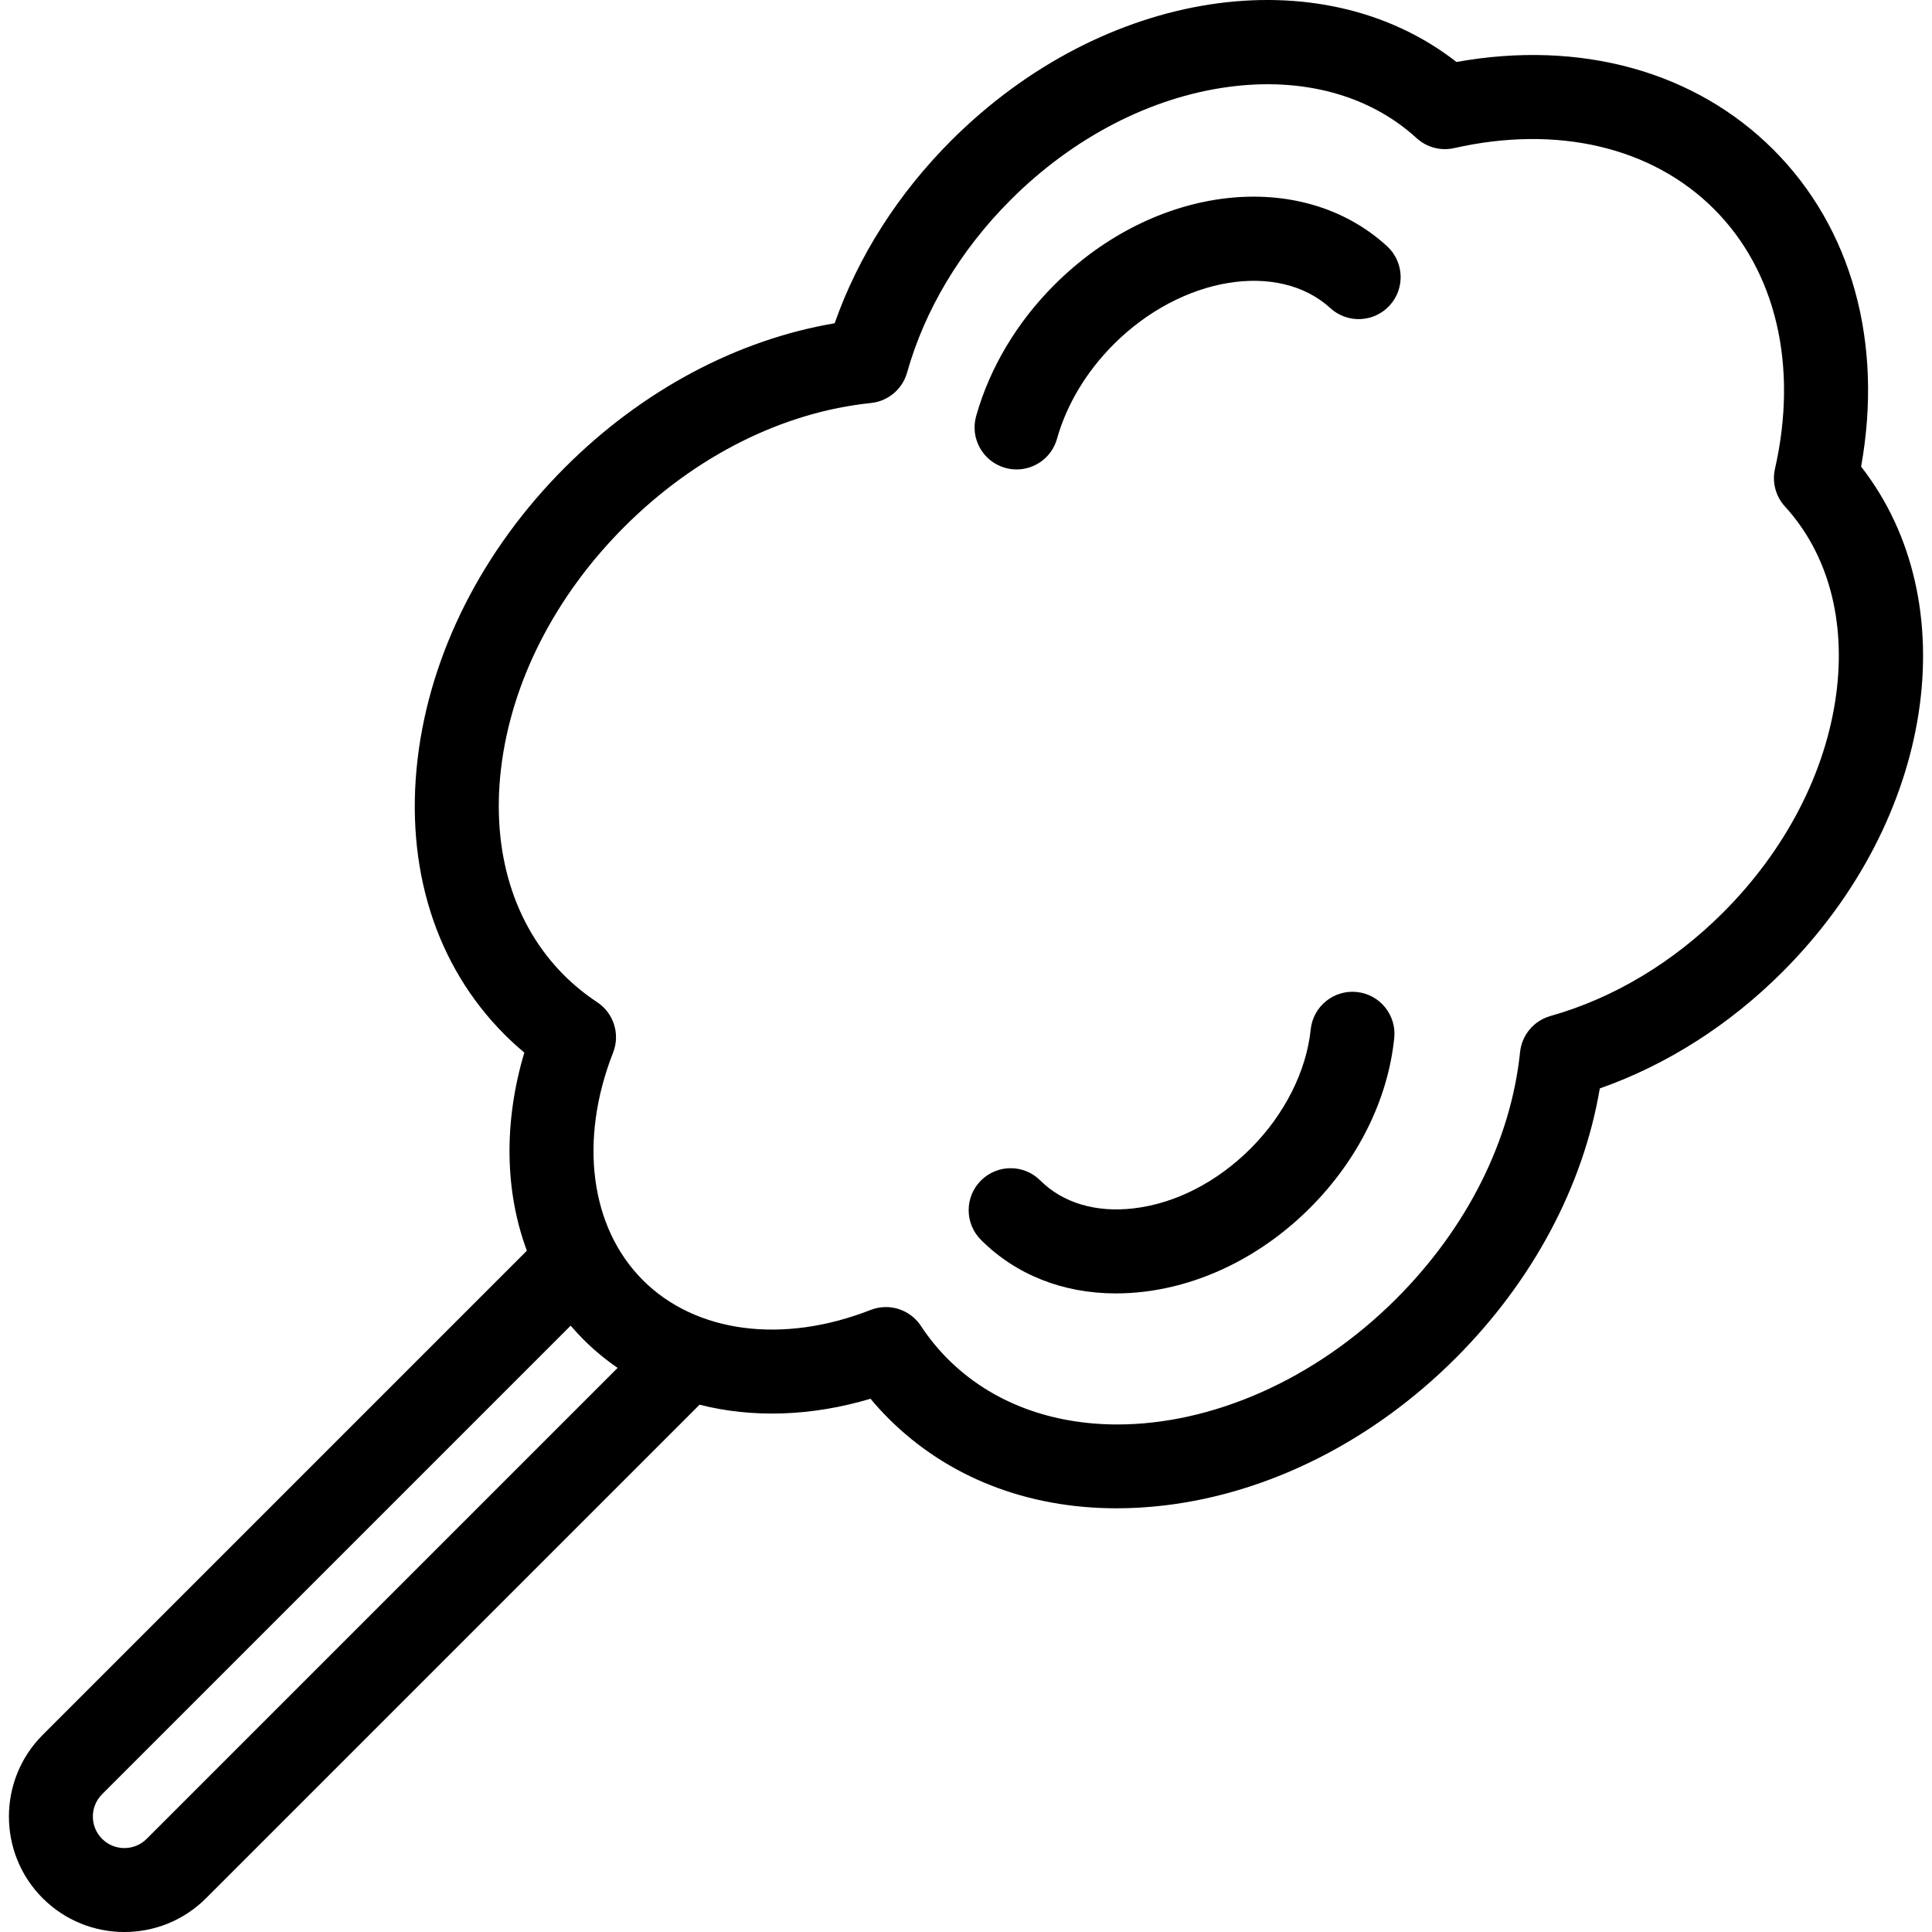 <?xml version='1.0' encoding='iso-8859-1'?>
<!DOCTYPE svg PUBLIC '-//W3C//DTD SVG 1.1//EN' 'http://www.w3.org/Graphics/SVG/1.1/DTD/svg11.dtd'>
<svg version="1.1" xmlns="http://www.w3.org/2000/svg" viewBox="0 0 460 460" xmlns:xlink="http://www.w3.org/1999/xlink" enable-background="new 0 0 460 460">
  <g>
    <path d="m443.12,111.096c5.298-29.482-2.188-56.765-20.881-75.459-18.695-18.694-45.973-26.18-75.459-20.881-32.317-25.22-84.042-17.55-120.299,18.707-12.646,12.647-22.153,27.577-27.753,43.504-23.287,3.953-45.869,15.98-64.209,34.32-19.647,19.647-32.104,44.267-35.078,69.326-3.078,25.946 4.284,49.293 20.729,65.739 1.482,1.481 3.042,2.903 4.672,4.259-4.958,16.606-4.637,33.082 0.602,47.175l-115.279,115.28c-10.721,10.722-10.721,28.169-7.10543e-15,38.892 5.362,5.362 12.404,8.042 19.446,8.042s14.085-2.68 19.446-8.042l117.508-117.507c12.549,3.195 26.576,2.799 40.7-1.419 1.355,1.63 2.777,3.19 4.259,4.671 13.998,13.998 32.993,21.415 54.337,21.415 3.733,0 7.539-0.227 11.402-0.685 25.059-2.973 49.68-15.43 69.326-35.077 18.339-18.34 30.366-40.921 34.319-64.209 15.927-5.599 30.857-15.106 43.504-27.753 36.259-36.257 43.927-87.982 18.708-120.298zm-408.201,326.724c-2.927,2.928-7.689,2.927-10.616,0.001-2.927-2.927-2.927-7.691 0-10.617l111.57-111.57c0.973,1.138 1.991,2.243 3.058,3.311 2.513,2.513 5.231,4.759 8.12,6.743l-112.132,112.132zm402.258-272.412c-2.501,18.589-12.055,37.002-26.902,51.849-11.895,11.895-26.115,20.42-41.123,24.65-3.943,1.112-6.81,4.518-7.231,8.594-2.175,21.035-12.641,41.888-29.469,58.716-19.626,19.626-44.256,29.942-66.409,29.94-15.544-0.001-29.87-5.082-40.38-15.591-2.354-2.355-4.507-5.003-6.4-7.87-1.895-2.871-5.065-4.491-8.346-4.491-1.221,0-2.457,0.225-3.649,0.692-20.868,8.189-41.635,5.472-54.197-7.091-12.564-12.563-15.281-33.331-7.092-54.198 1.725-4.394 0.141-9.396-3.799-11.996-2.868-1.893-5.516-4.046-7.87-6.4-12.023-12.022-17.354-29.511-15.012-49.245 2.447-20.621 12.873-41.057 29.36-57.544 16.828-16.828 37.68-27.294 58.716-29.47 4.076-0.421 7.482-3.287 8.594-7.231 4.231-15.007 12.755-29.227 24.651-41.122 14.846-14.847 33.261-24.401 51.849-26.902 17.709-2.385 33.622,1.946 44.813,12.189 2.417,2.212 5.766,3.1 8.959,2.375 24.53-5.56 47.079-0.27 61.861,14.511 14.781,14.782 20.07,37.329 14.511,61.861-0.723,3.195 0.164,6.542 2.375,8.959 10.244,11.193 14.572,27.108 12.19,44.815z"/>
    <path d="m323.044,236.189c-5.49-0.566-10.404,3.424-10.972,8.916-1.029,9.955-6.241,20.286-14.299,28.345-8.013,8.013-17.883,13.074-27.794,14.25-9.017,1.074-16.933-1.284-22.281-6.63-3.903-3.904-10.231-3.904-14.138,0-3.904,3.904-3.904,10.234 0,14.138 8.331,8.331 19.568,12.746 32.144,12.746 2.173,0 4.386-0.132 6.631-0.398 14.347-1.702 28.403-8.793 39.576-19.967 11.414-11.415 18.535-25.772 20.05-40.427 0.567-5.493-3.425-10.405-8.917-10.973z"/>
    <path d="m251.064,67.8c-8.957,8.957-15.405,19.767-18.646,31.26-1.499,5.314 1.595,10.836 6.909,12.335 0.907,0.256 1.82,0.378 2.718,0.378 4.364,0 8.374-2.88 9.617-7.286 2.314-8.208 6.996-16.005 13.54-22.548 16.051-16.051 39.171-19.898 51.54-8.579 4.073,3.727 10.395,3.448 14.124-0.625 3.727-4.073 3.447-10.397-0.626-14.124-20.491-18.755-55.269-14.718-79.176,9.189z"/>
  </g>
</svg>
